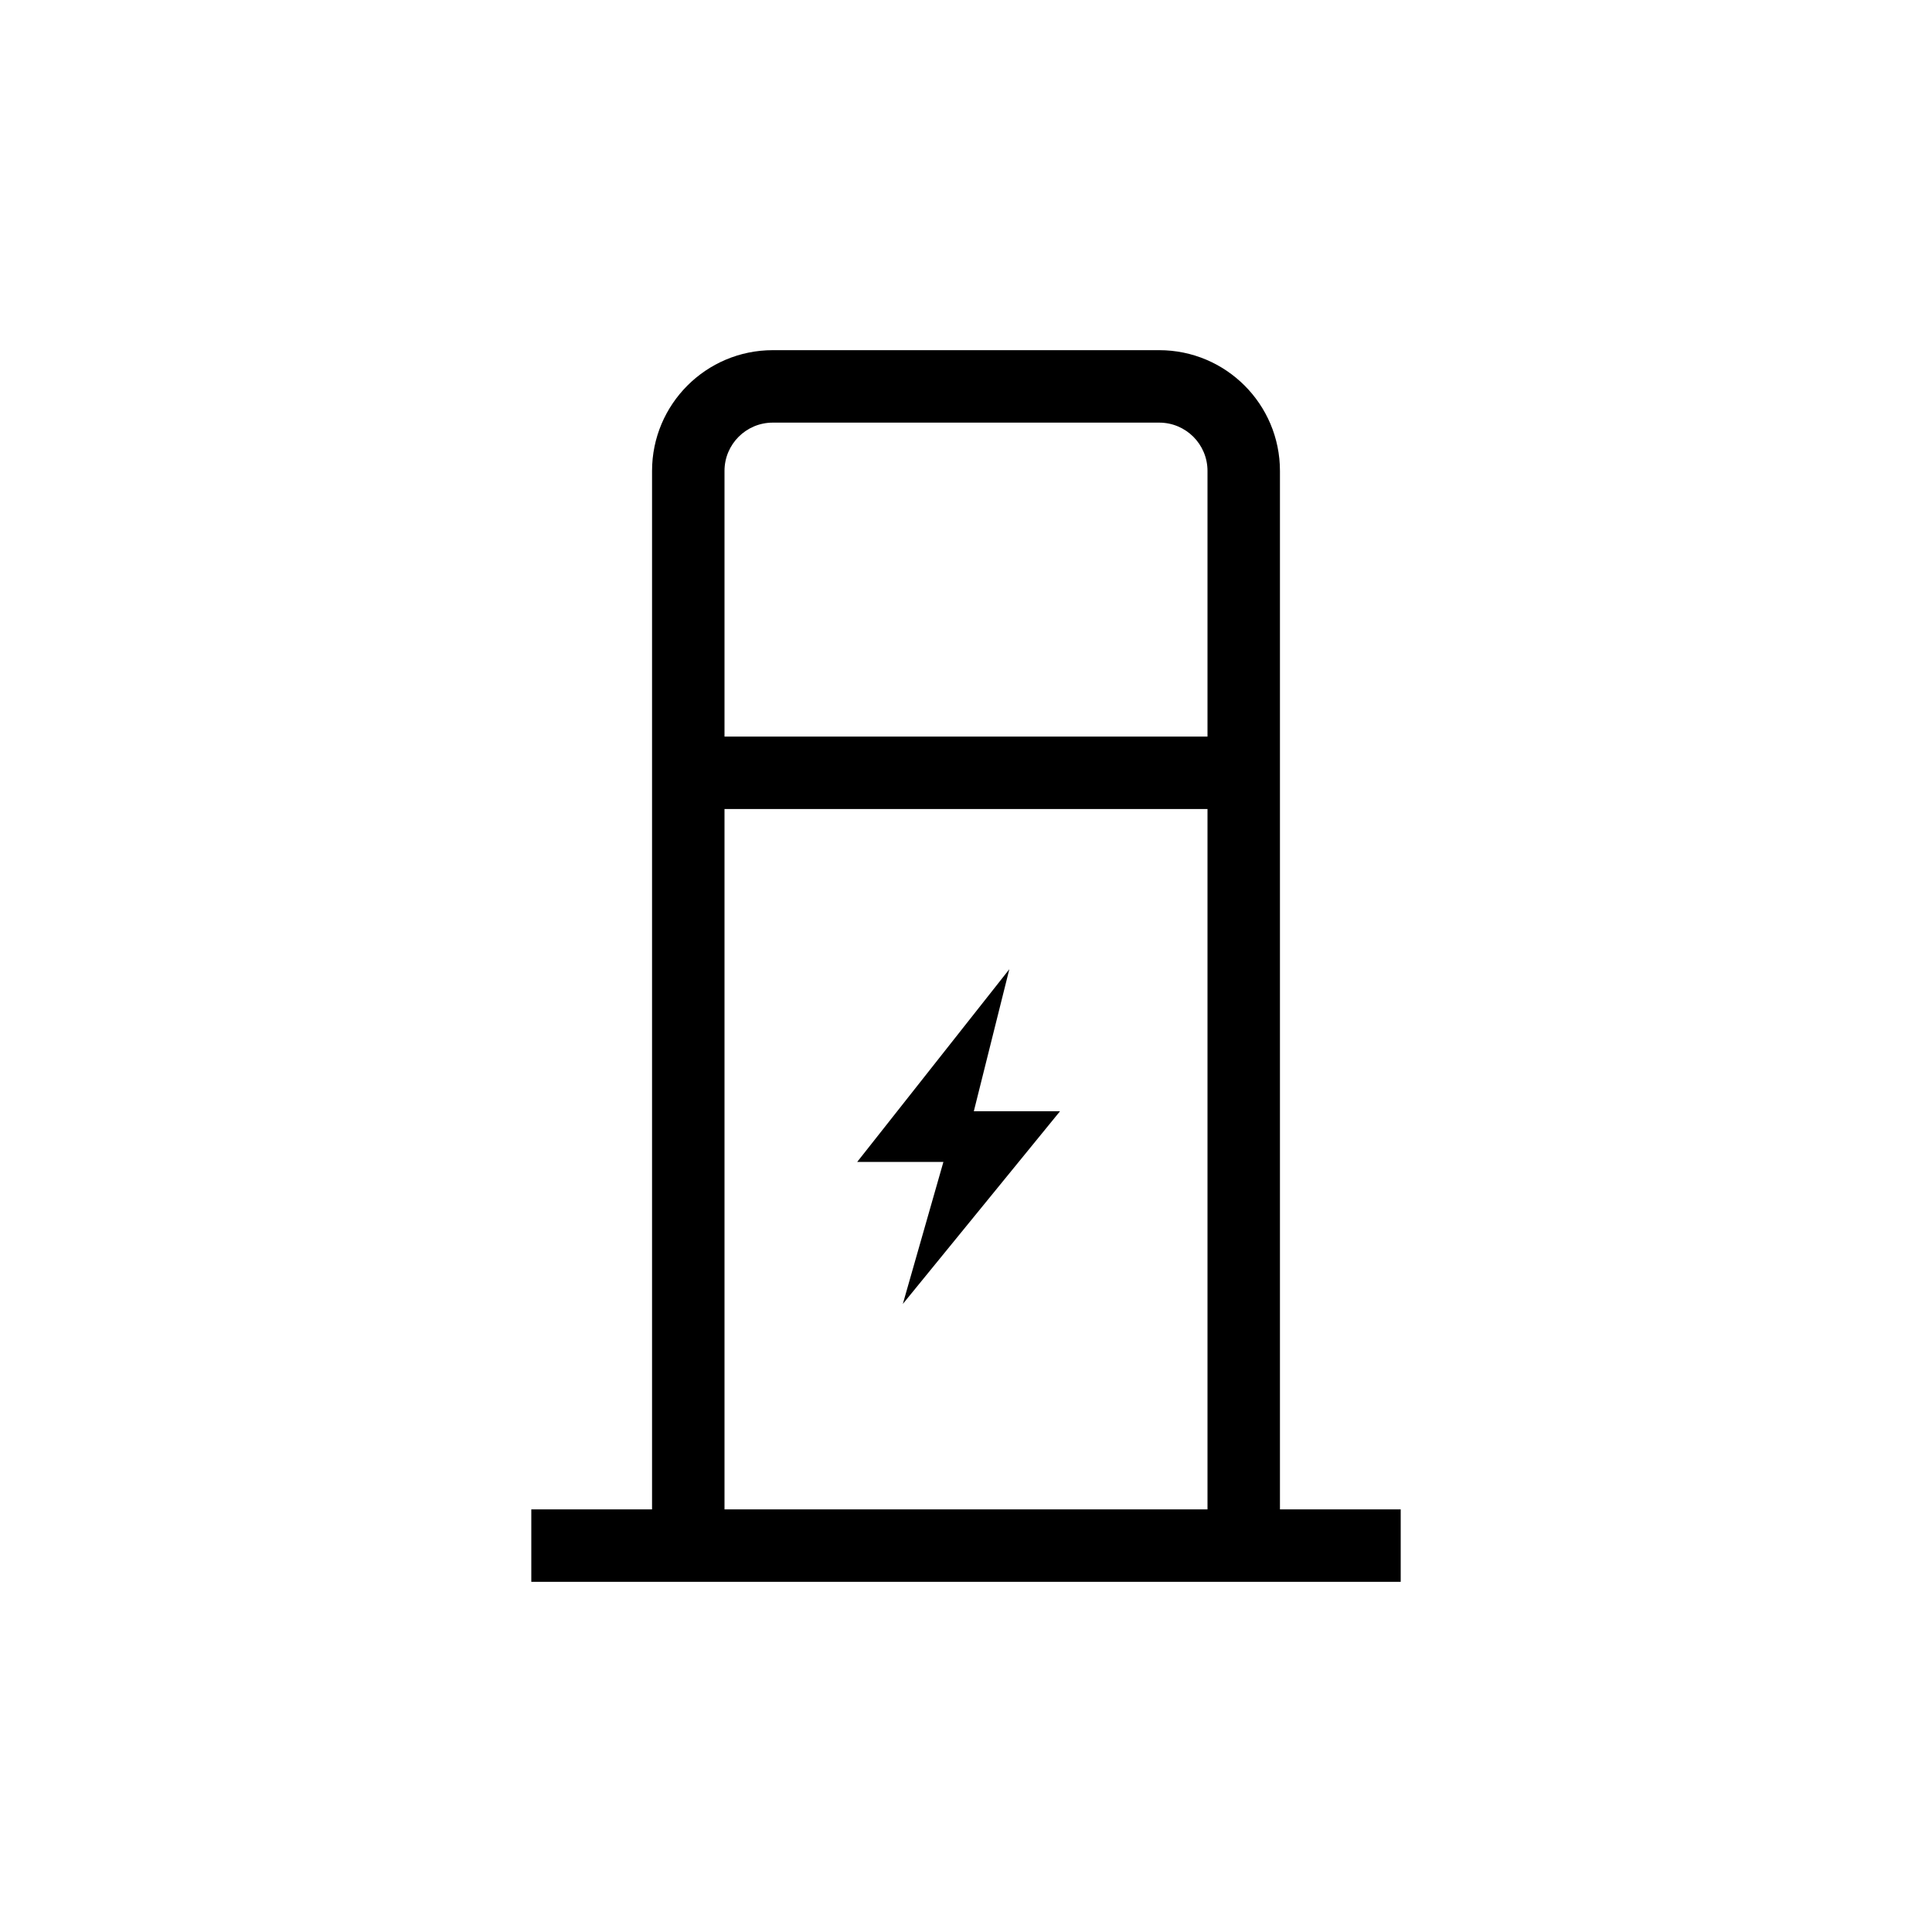 <?xml version="1.0" encoding="UTF-8" standalone="no"?>
<svg
   xmlns:dc="http://purl.org/dc/elements/1.1/"
   xmlns:cc="http://creativecommons.org/ns#"
   xmlns:rdf="http://www.w3.org/1999/02/22-rdf-syntax-ns#"
   xmlns:svg="http://www.w3.org/2000/svg"
   xmlns="http://www.w3.org/2000/svg"
   xmlns:sodipodi="http://sodipodi.sourceforge.net/DTD/sodipodi-0.dtd"
   xmlns:inkscape="http://www.inkscape.org/namespaces/inkscape"
   viewBox="0 0 80 80"
   x="0px"
   y="0px"
   version="1.1"
   id="svg12316"
   sodipodi:docname="charging station.svg"
   inkscape:version="0.92.1 r15371"
   width="80"
   height="80">
  <defs
     id="defs12320" />
  <sodipodi:namedview
     pagecolor="#ffffff"
     bordercolor="#666666"
     borderopacity="1"
     objecttolerance="10"
     gridtolerance="10"
     guidetolerance="10"
     inkscape:pageopacity="0"
     inkscape:pageshadow="2"
     inkscape:window-width="1920"
     inkscape:window-height="1137"
     id="namedview12318"
     showgrid="false"
     inkscape:zoom="1.668772"
     inkscape:cx="47.430867"
     inkscape:cy="-60.534011"
     inkscape:window-x="1912"
     inkscape:window-y="-8"
     inkscape:window-maximized="1"
     inkscape:current-layer="svg12316" />
  <title
     id="title12306">29_transport_gas_station</title>
  <g
     id="g4490"
     transform="translate(0,20.5)">
    <g
       transform="translate(0,-20)"
       id="g12310"
       data-name="Layer 4">
      <path
         sodipodi:nodetypes="cssssccccccccsssccssccccc"
         inkscape:connector-curvature="0"
         id="path12308"
         d="M 53,30 V 19 c 0,-2.761 -2.239,-5 -5,-5 H 32 c -2.761,0 -5,2.239 -5,5 v 43 h -5 v 3 H 58 V 62 H 53 V 33 Z M 32,17 h 16 c 1.105,0 2,0.895 2,2 V 30 H 30 V 19 c 0,-1.105 0.895,-2 2,-2 z M 30,62 V 33 h 20 v 29 z" />
    </g>
    <g
       id="g14019"
       transform="matrix(0.21,0,0,0.21,29.194,-183.932)">
      <path
         id="path14017"
         overflow="visible"
         display="inline"
         visibility="visible"
         marker="none"
         d="m 60,969.362 -30,38 h 17 l -8,28 31,-38 H 53 Z"
         style="color:#000000;display:inline;overflow:visible;visibility:visible;fill:#000000;stroke:none;enable-background:accumulate"
         inkscape:connector-curvature="0" />
    </g>
  </g>
</svg>
